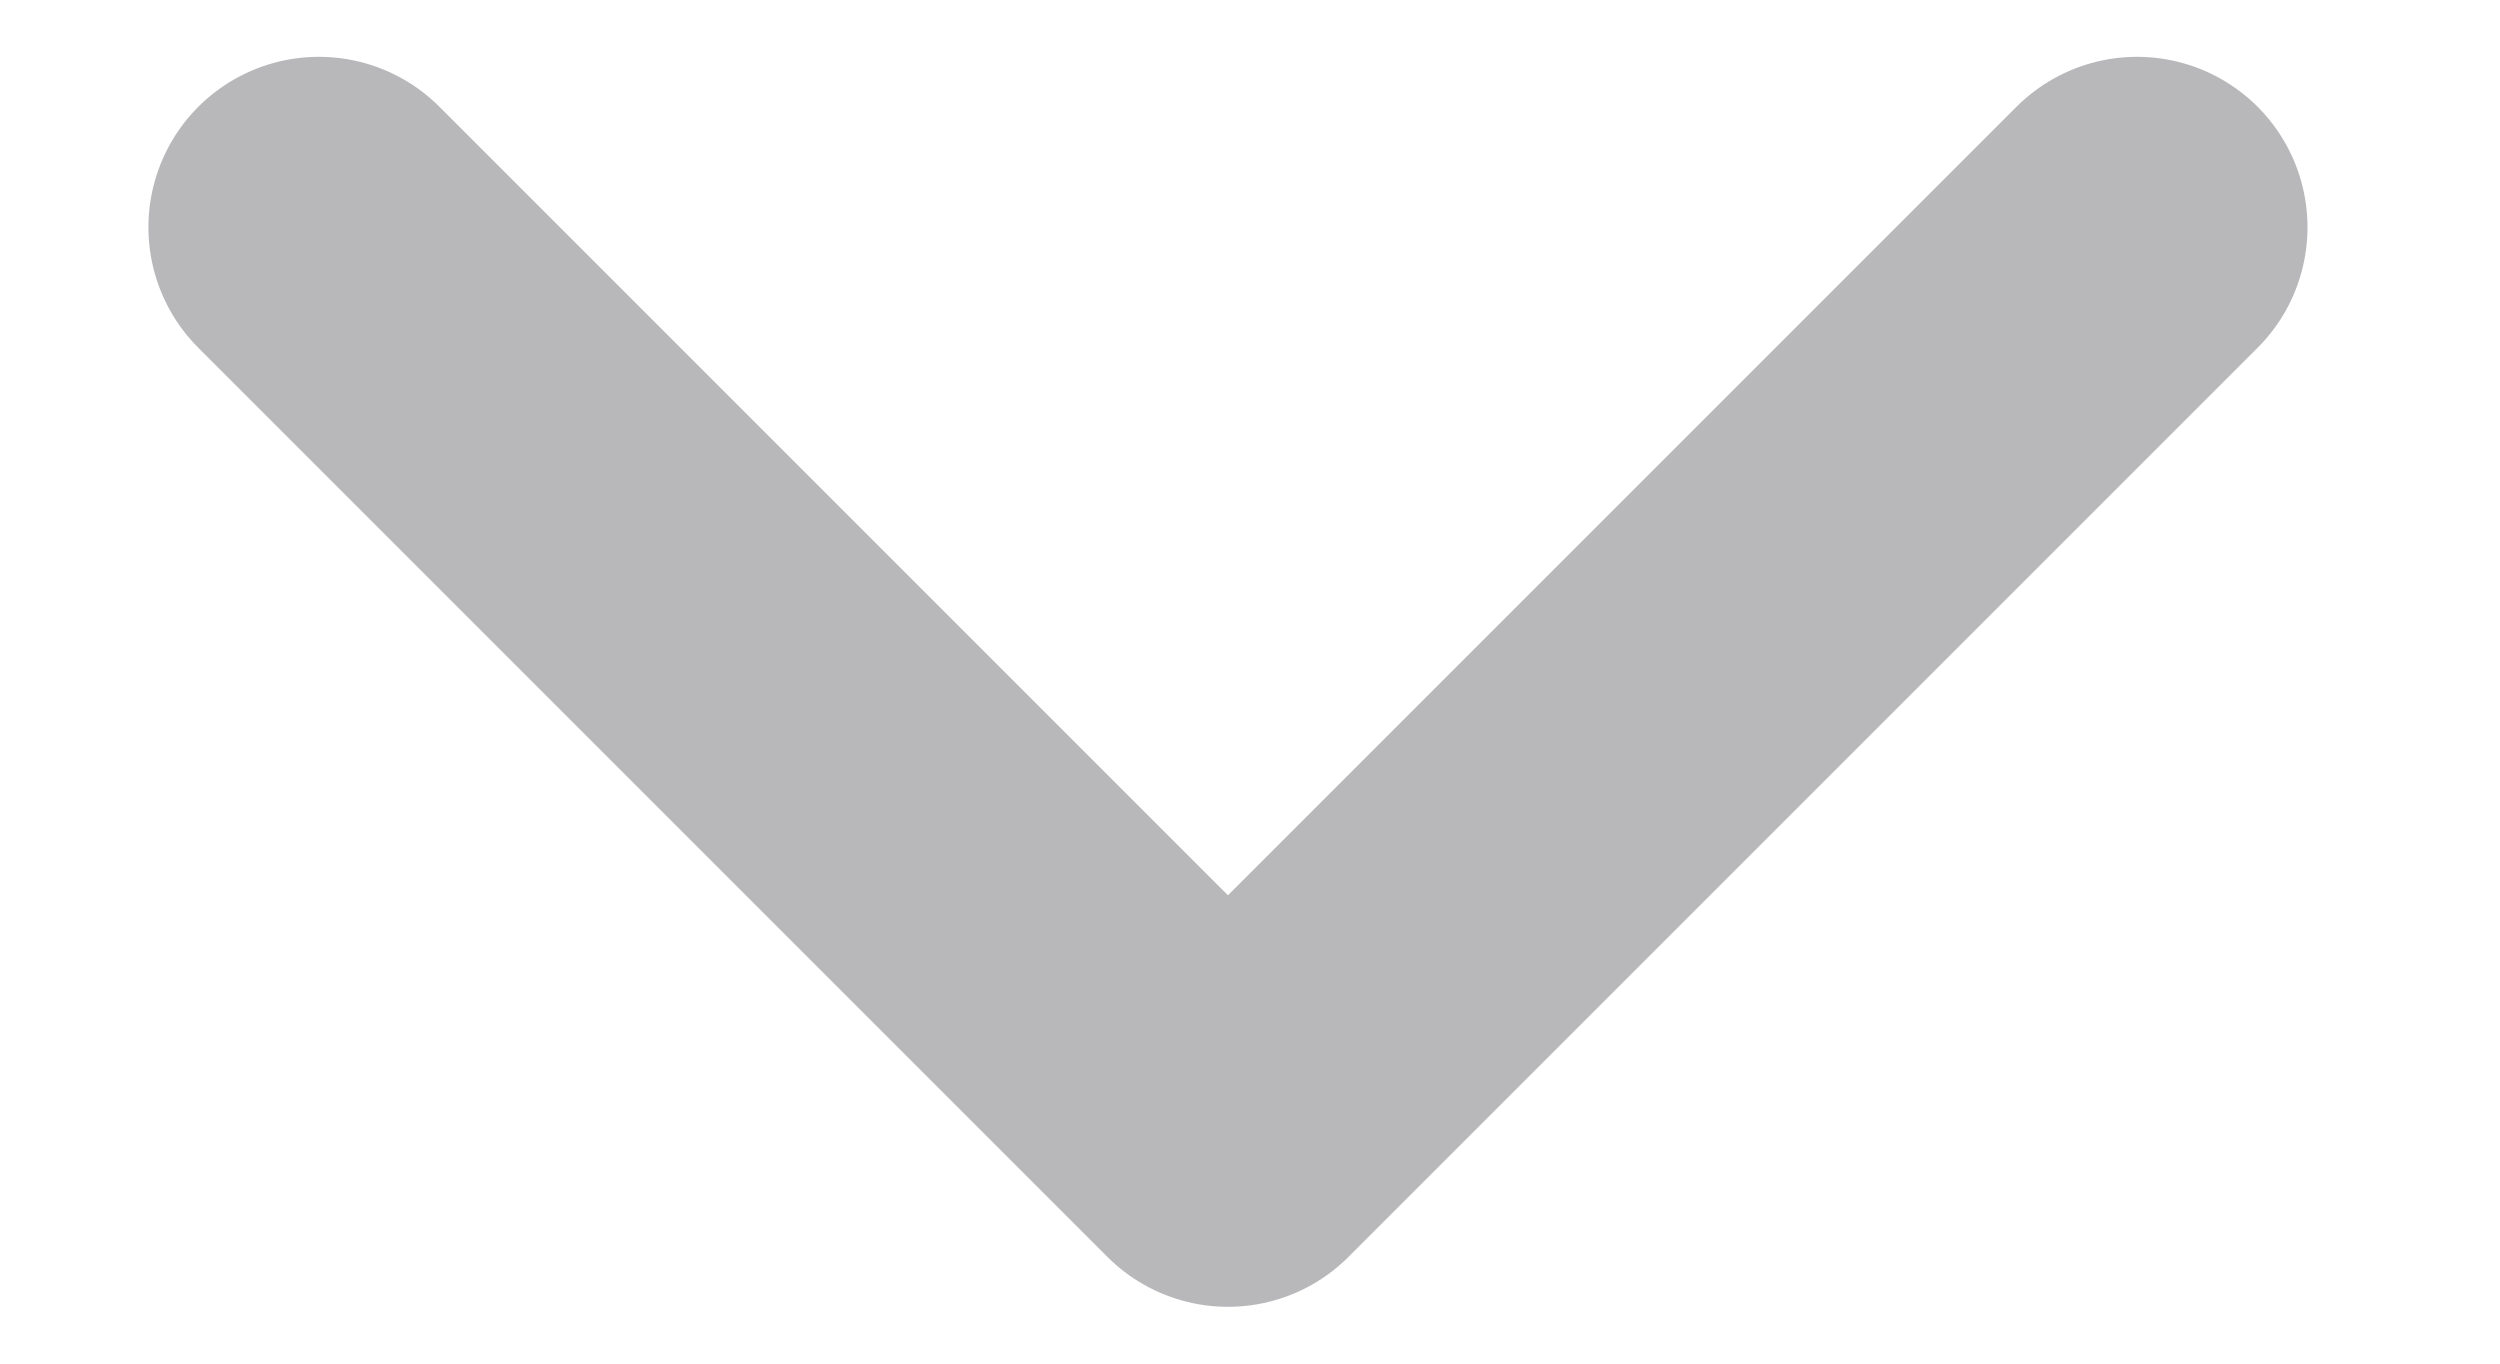 <svg width="11" height="6" viewBox="0 0 11 6" fill="none" xmlns="http://www.w3.org/2000/svg">
<path d="M1.403 1L5.403 5L9.403 1" stroke="#B8B7BA" stroke-width="1.5" stroke-linecap="round" stroke-linejoin="round"/>
</svg>
